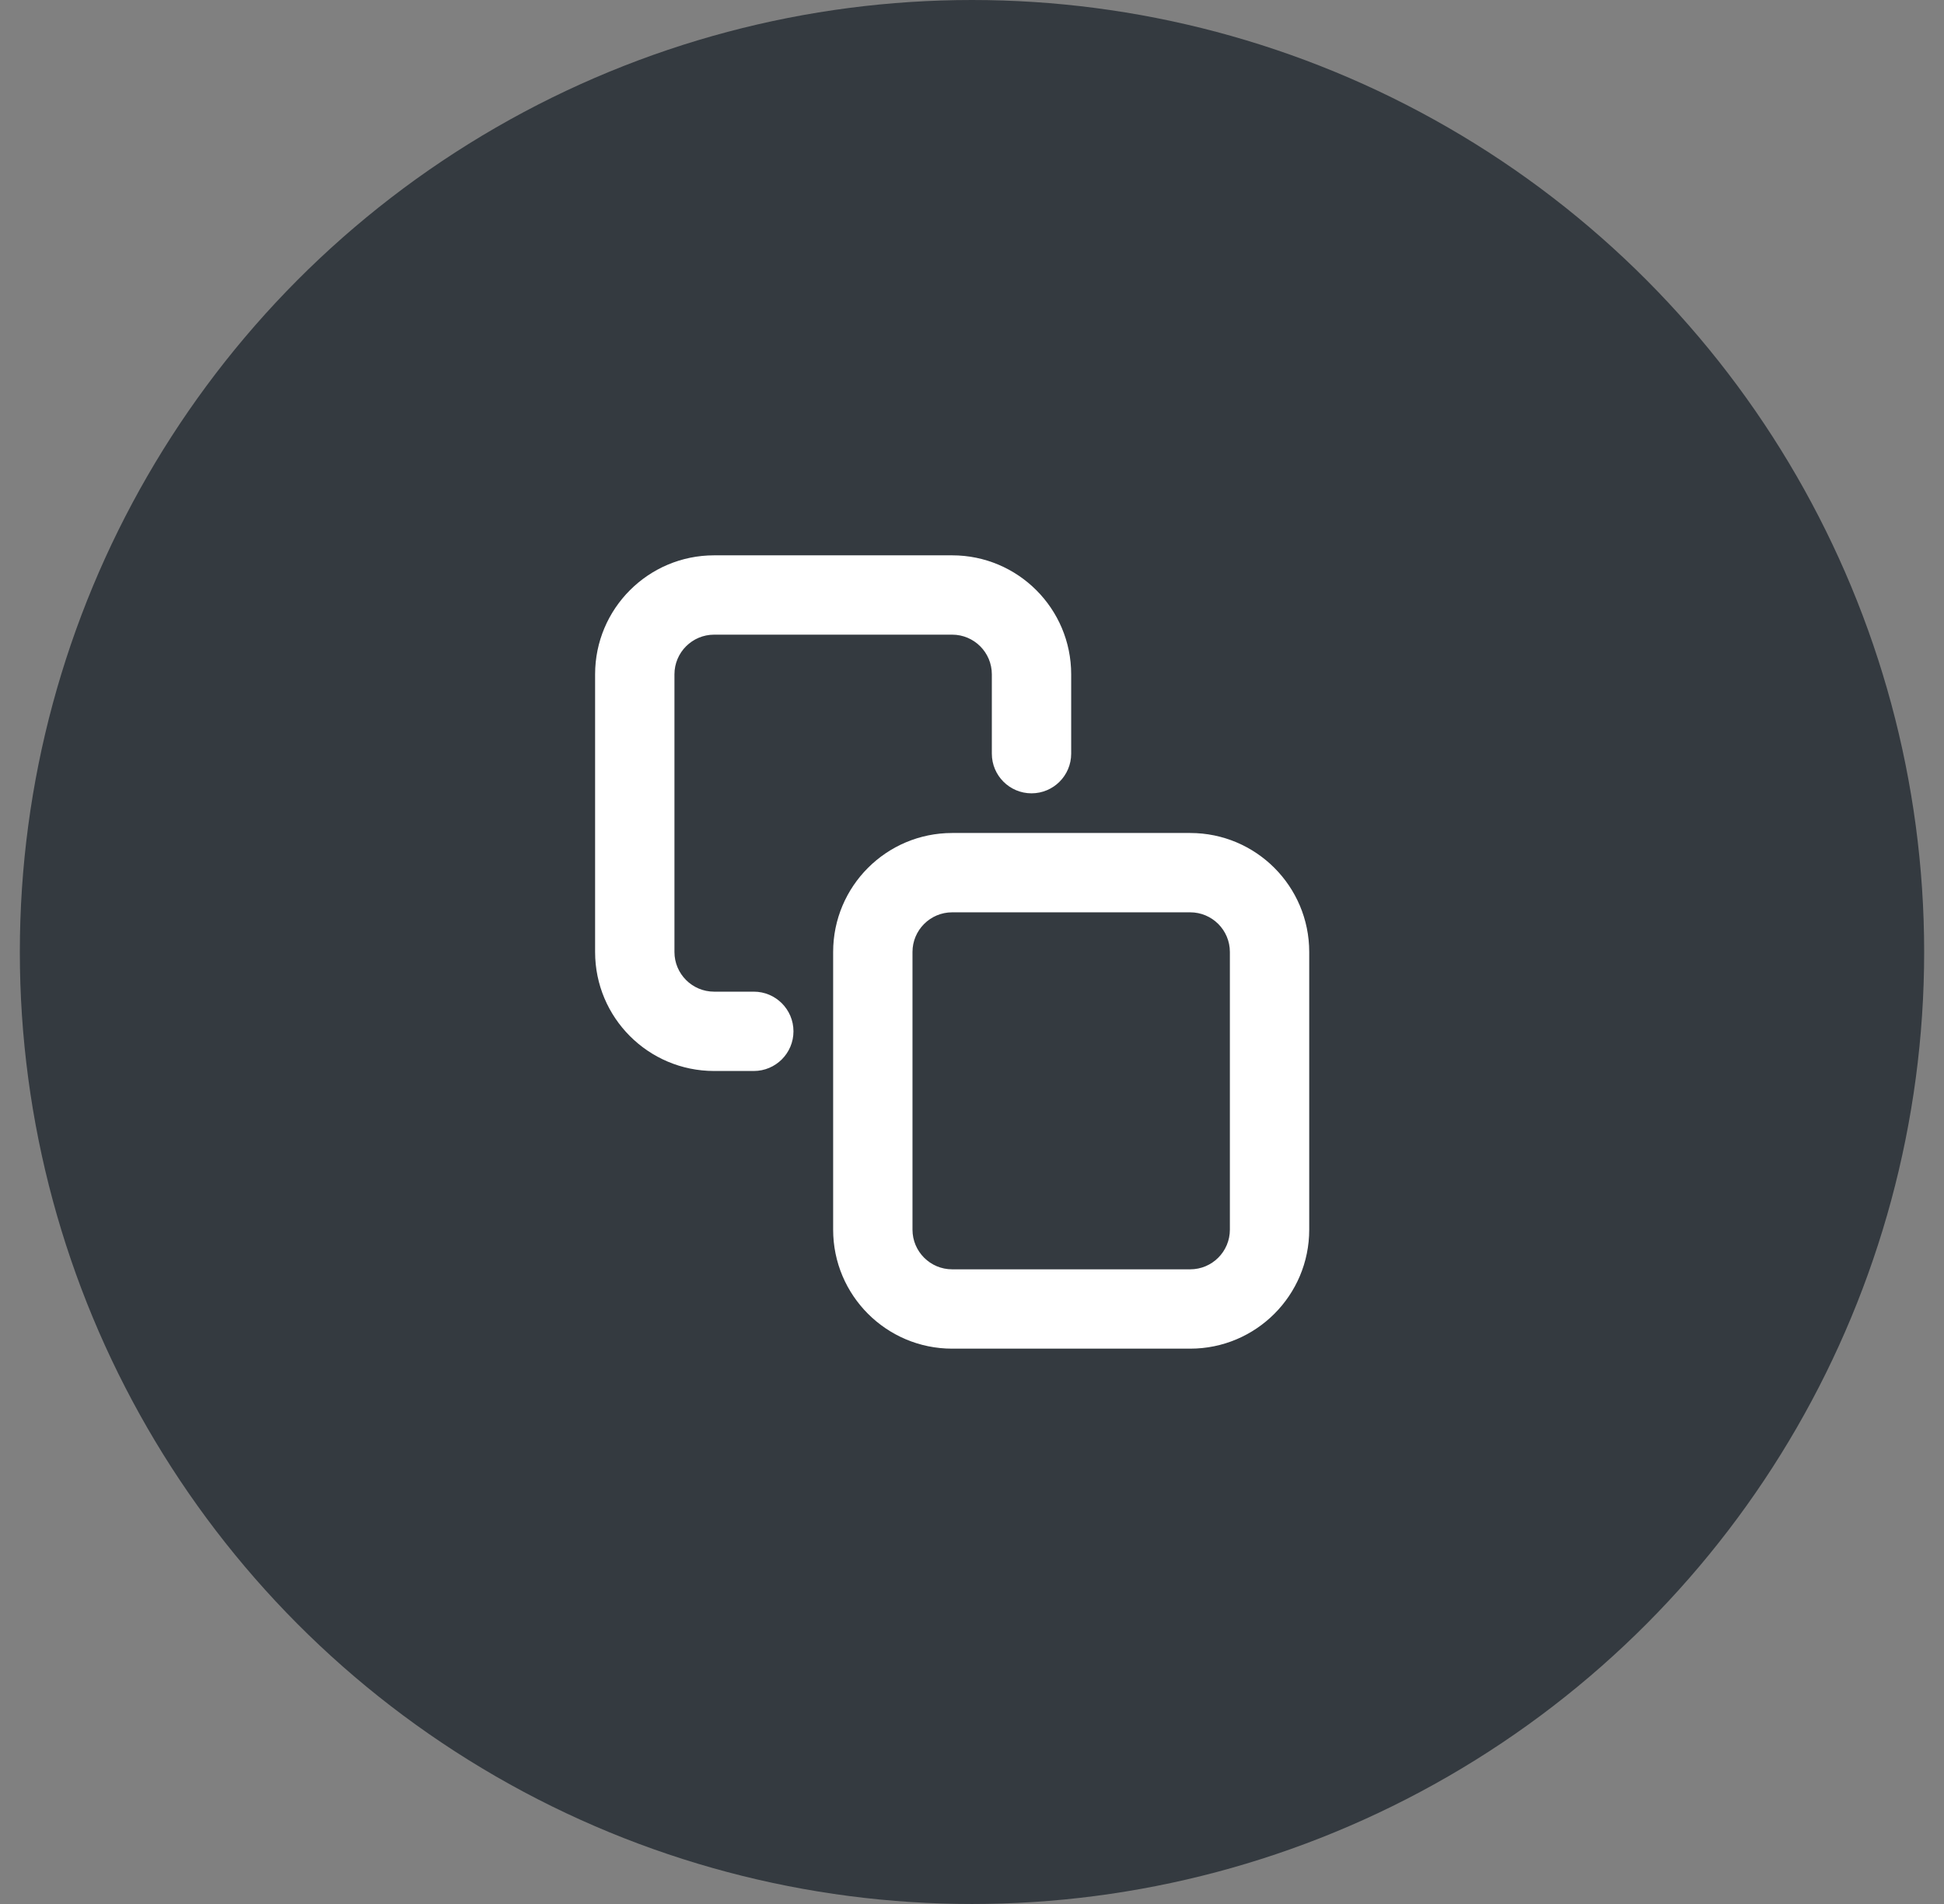 <svg width="49" height="48" viewBox="0 0 49 48" fill="none" xmlns="http://www.w3.org/2000/svg">
<rect x="0" y="0" width="49" height="48" fill="#808080" stroke="none"/>
<path fill-rule="evenodd" clip-rule="evenodd" d="M18 14C16.343 14 15 15.343 15 17V24C15 25.657 16.343 27 18 27H19C19.552 27 20 26.552 20 26C20 25.448 19.552 25 19 25H18C17.448 25 17 24.552 17 24V17C17 16.448 17.448 16 18 16H24C24.552 16 25 16.448 25 17V19C25 19.552 25.448 20 26 20C26.552 20 27 19.552 27 19V17C27 15.343 25.657 14 24 14H18ZM24 21C22.343 21 21 22.343 21 24V31C21 32.657 22.343 34 24 34H30C31.657 34 33 32.657 33 31V24C33 22.343 31.657 21 30 21H24ZM23 24C23 23.448 23.448 23 24 23H30C30.552 23 31 23.448 31 24V31C31 31.552 30.552 32 30 32H24C23.448 32 23 31.552 23 31V24Z" fill="white"/>
<circle cx="24.5" cy="24" r="24" fill="#343A40"/>
<path fill-rule="evenodd" clip-rule="evenodd" d="M18 14C16.343 14 15 15.343 15 17V24C15 25.657 16.343 27 18 27H19C19.552 27 20 26.552 20 26C20 25.448 19.552 25 19 25H18C17.448 25 17 24.552 17 24V17C17 16.448 17.448 16 18 16H24C24.552 16 25 16.448 25 17V19C25 19.552 25.448 20 26 20C26.552 20 27 19.552 27 19V17C27 15.343 25.657 14 24 14H18ZM24 21C22.343 21 21 22.343 21 24V31C21 32.657 22.343 34 24 34H30C31.657 34 33 32.657 33 31V24C33 22.343 31.657 21 30 21H24ZM23 24C23 23.448 23.448 23 24 23H30C30.552 23 31 23.448 31 24V31C31 31.552 30.552 32 30 32H24C23.448 32 23 31.552 23 31V24Z" fill="white"/>
</svg>
